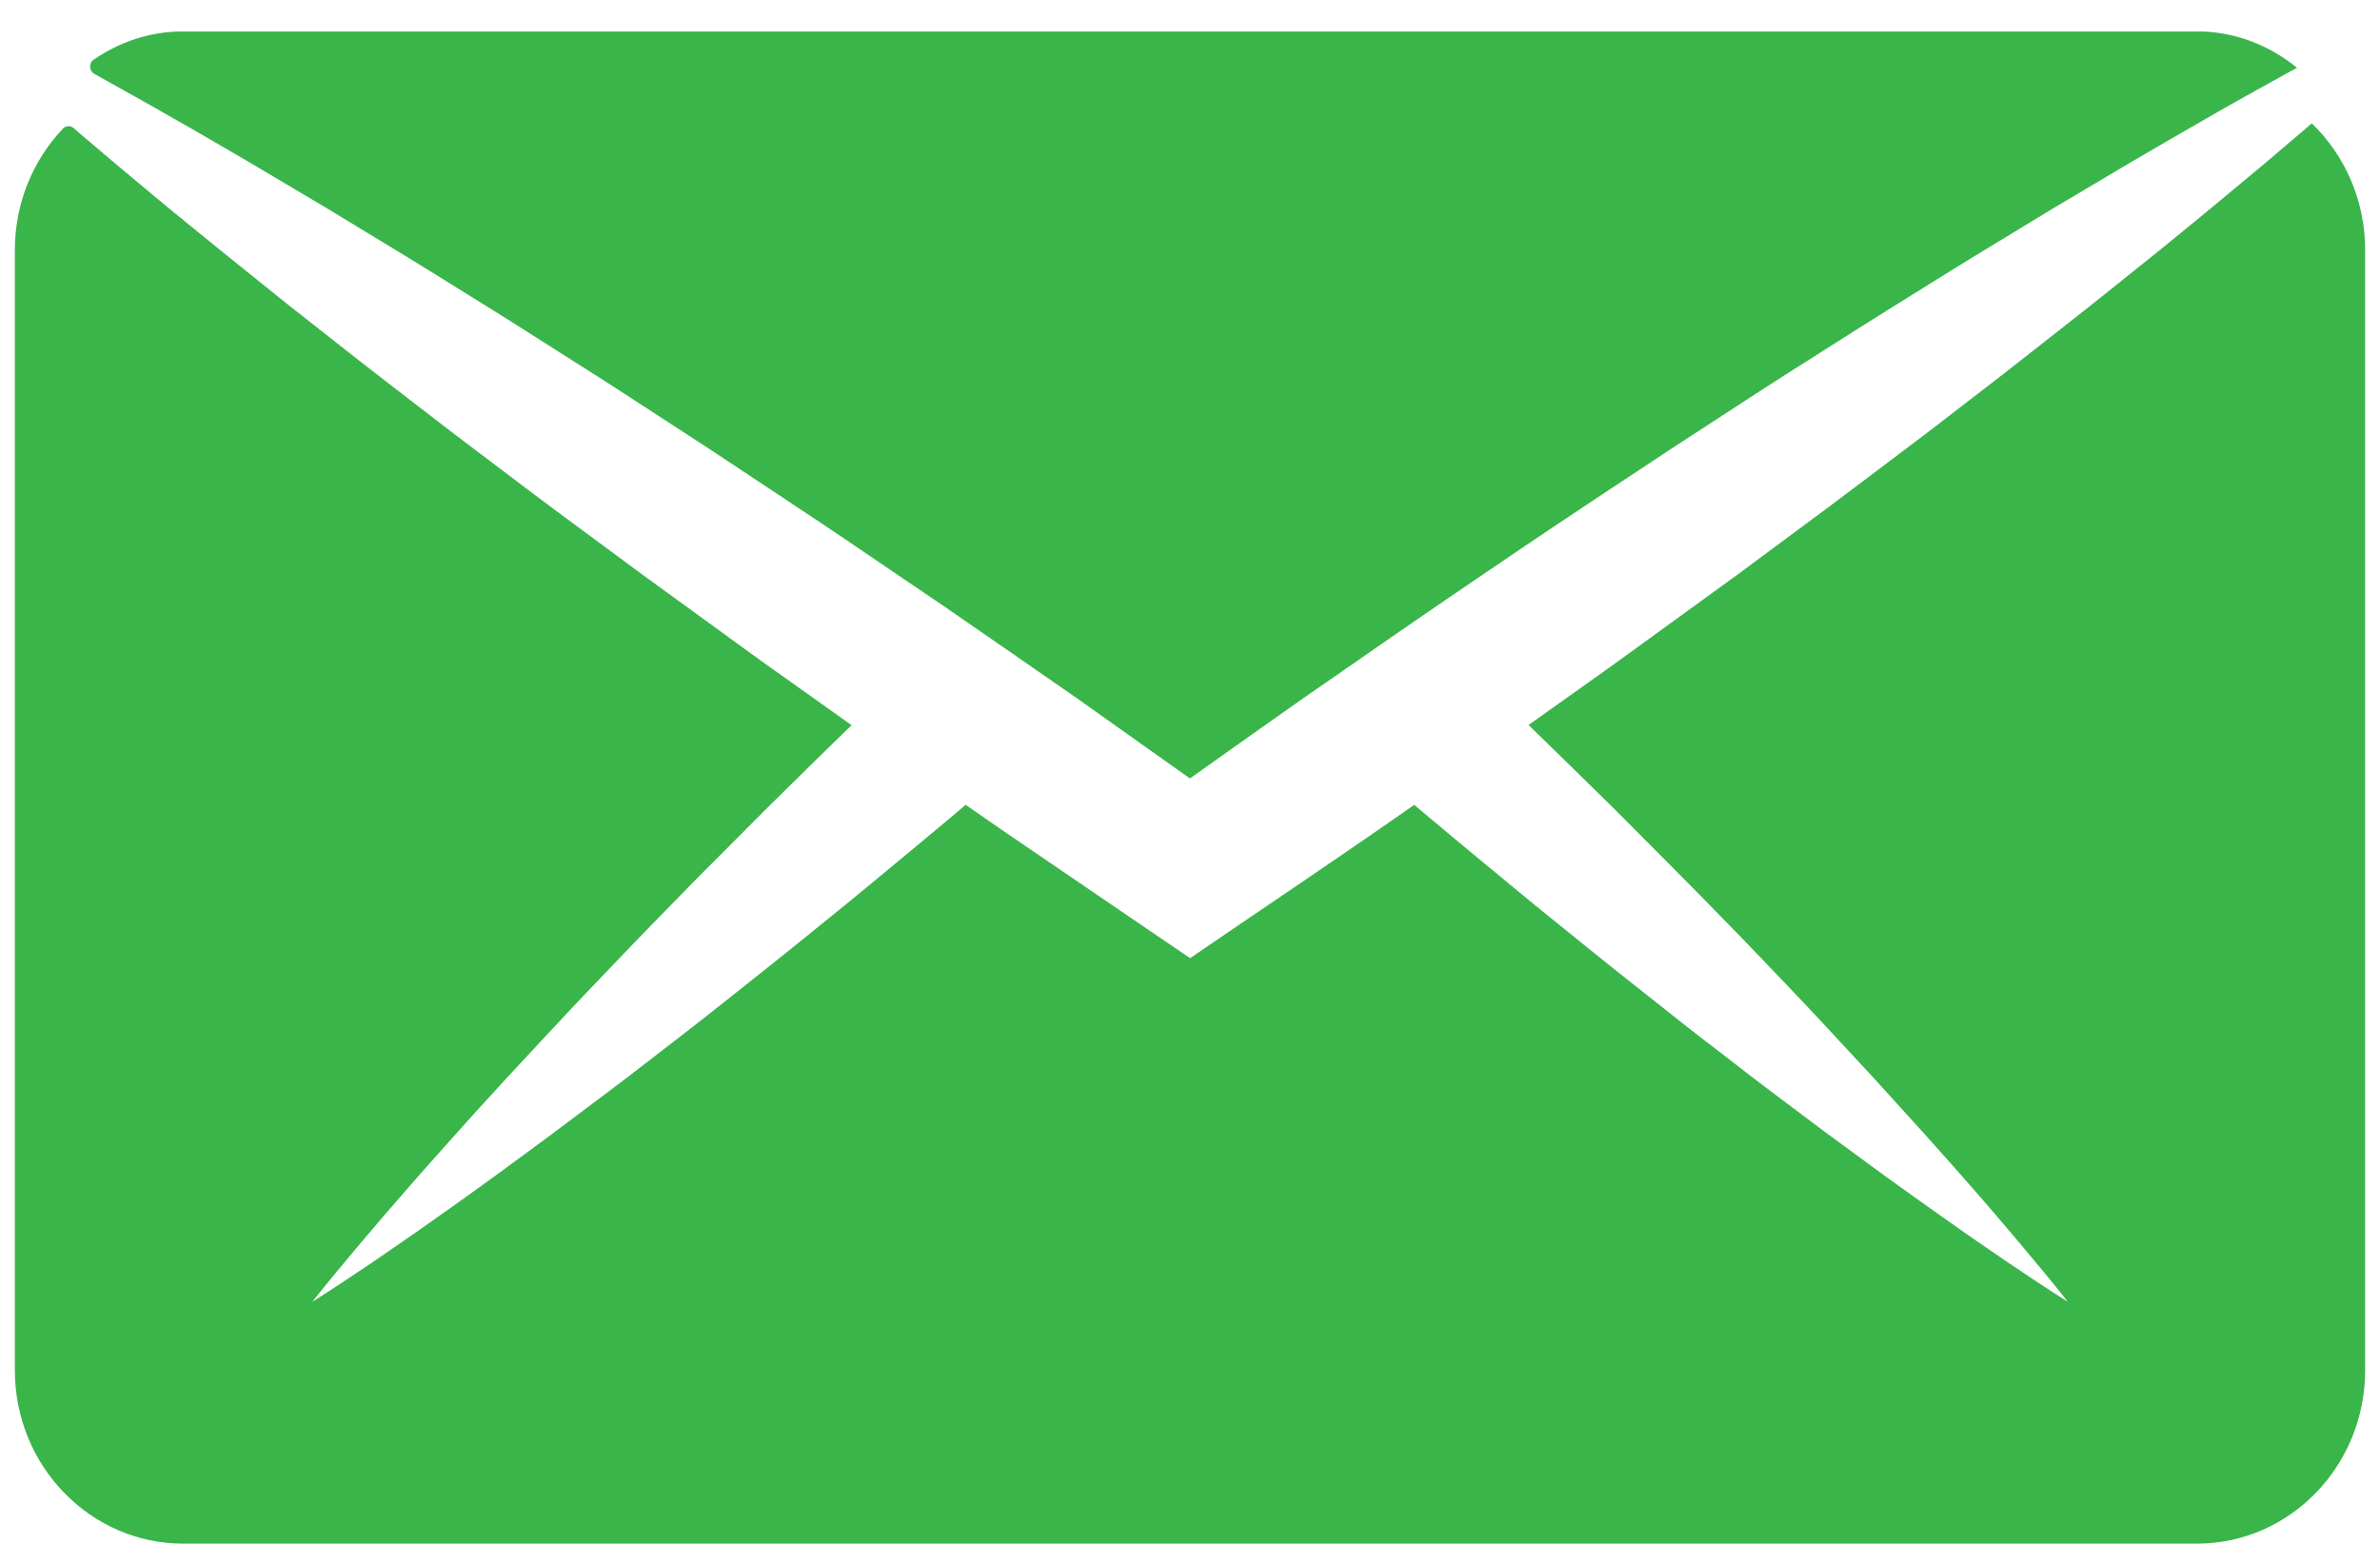 <?xml version="1.0" encoding="utf-8"?>
<!-- Generator: Adobe Illustrator 15.1.0, SVG Export Plug-In . SVG Version: 6.00 Build 0)  -->
<!DOCTYPE svg PUBLIC "-//W3C//DTD SVG 1.1//EN" "http://www.w3.org/Graphics/SVG/1.1/DTD/svg11.dtd">
<svg version="1.1" id="Layer_1" xmlns="http://www.w3.org/2000/svg" xmlns:xlink="http://www.w3.org/1999/xlink" x="0px" y="0px"
	 width="37px" height="24px" viewBox="0 0 37 24" enable-background="new 0 0 37 24" xml:space="preserve">
<g>
	<defs>
		<rect id="SVGID_1_" x="0.231" y="0.49" width="36.538" height="23.509"/>
	</defs>
	<clipPath id="SVGID_2_">
		<use xlink:href="#SVGID_1_"  overflow="visible"/>
	</clipPath>
	<path clip-path="url(#SVGID_2_)" fill="#39B54A" d="M2.688,1.836c0.407,0.229,0.81,0.467,1.212,0.701l1.203,0.714l1.197,0.727
		c0.4,0.243,0.793,0.492,1.19,0.737c0.397,0.245,0.79,0.497,1.184,0.747c0.395,0.25,0.789,0.499,1.18,0.755l1.175,0.764l1.168,0.774
		c0.389,0.259,0.779,0.516,1.166,0.781l1.16,0.787C14.64,9.4,14.755,9.48,14.871,9.561c0.27,0.186,0.538,0.373,0.808,0.558
		l1.13,0.784l0.022,0.017l1.668,1.183l0.524-0.372c0.384-0.27,0.763-0.543,1.146-0.81c0.008-0.006,0.015-0.011,0.021-0.016
		c0.649-0.446,1.293-0.899,1.942-1.344c0.114-0.079,0.229-0.158,0.345-0.236l1.159-0.788c0.388-0.263,0.778-0.52,1.165-0.779
		l1.17-0.774l1.175-0.764c0.391-0.257,0.785-0.504,1.18-0.755c0.394-0.251,0.787-0.501,1.184-0.747
		c0.398-0.246,0.791-0.495,1.19-0.738l1.196-0.727l1.204-0.715c0.404-0.235,0.805-0.471,1.211-0.702
		c0.403-0.233,0.812-0.459,1.222-0.686c0.06-0.032,0.118-0.064,0.177-0.096c-0.435-0.355-0.975-0.566-1.559-0.566H2.849
		c-0.512,0-0.991,0.163-1.395,0.441c-0.077,0.054-0.07,0.174,0.012,0.218L1.468,1.15C1.875,1.377,2.284,1.603,2.688,1.836"/>
	<path clip-path="url(#SVGID_2_)" fill="#39B54A" d="M35.94,1.918c-0.073,0.062-0.146,0.126-0.22,0.188
		C35.37,2.407,35.015,2.706,34.657,3c-0.354,0.297-0.711,0.586-1.069,0.879l-1.08,0.866L31.419,5.6
		c-0.362,0.286-0.729,0.564-1.093,0.846c-0.364,0.283-0.732,0.559-1.1,0.836c-0.368,0.276-0.735,0.557-1.104,0.828l-1.108,0.822
		l-1.116,0.81c-0.373,0.27-0.743,0.542-1.118,0.807l-1.017,0.723c0.172,0.167,0.344,0.334,0.516,0.503L25.1,12.58l0.812,0.816
		c0.271,0.27,0.54,0.548,0.809,0.821c0.269,0.275,0.537,0.551,0.803,0.831c0.264,0.279,0.531,0.554,0.793,0.837l0.788,0.849
		l0.776,0.855c0.257,0.288,0.517,0.576,0.77,0.868c0.256,0.29,0.505,0.584,0.757,0.882c0.25,0.297,0.498,0.595,0.74,0.901
		c-0.328-0.204-0.646-0.42-0.967-0.635c-0.317-0.217-0.635-0.435-0.947-0.658c-0.314-0.219-0.627-0.446-0.938-0.669l-0.928-0.681
		l-0.919-0.691c-0.306-0.23-0.605-0.469-0.909-0.699c-0.307-0.235-0.604-0.473-0.905-0.712c-0.3-0.236-0.601-0.473-0.897-0.714
		l-0.894-0.723l-0.886-0.732c-0.326-0.269-0.648-0.54-0.972-0.812c-0.195,0.136-0.392,0.271-0.588,0.408
		c-0.376,0.262-0.757,0.518-1.136,0.778l-1.14,0.774l-0.62,0.423l-0.623-0.423l-2.275-1.551l-0.592-0.41
		c-0.319,0.274-0.646,0.541-0.97,0.812c-0.295,0.242-0.587,0.489-0.884,0.73l-0.893,0.723c-0.297,0.241-0.599,0.477-0.898,0.715
		c-0.3,0.239-0.6,0.476-0.904,0.709c-0.305,0.233-0.605,0.471-0.911,0.7l-0.919,0.691c-0.31,0.229-0.616,0.456-0.927,0.683
		c-0.312,0.225-0.621,0.45-0.937,0.67c-0.313,0.224-0.631,0.44-0.948,0.659c-0.32,0.215-0.638,0.429-0.966,0.635
		c0.242-0.307,0.492-0.604,0.741-0.901c0.251-0.297,0.503-0.591,0.758-0.881c0.252-0.292,0.512-0.578,0.769-0.867
		c0.256-0.289,0.518-0.571,0.778-0.856l0.788-0.847c0.262-0.283,0.529-0.559,0.795-0.838c0.264-0.279,0.533-0.555,0.801-0.83
		c0.269-0.273,0.534-0.551,0.808-0.821l0.812-0.815c0.272-0.272,0.547-0.538,0.82-0.808c0.172-0.166,0.344-0.334,0.514-0.501
		l-1.019-0.725c-0.375-0.264-0.746-0.535-1.118-0.806l-1.115-0.81L8.877,8.113C8.507,7.842,8.14,7.562,7.772,7.285
		C7.405,7.007,7.037,6.731,6.674,6.449C6.308,6.166,5.942,5.888,5.579,5.603L4.493,4.749L3.414,3.881
		C3.056,3.589,2.696,3.299,2.341,3.002C1.985,2.707,1.631,2.408,1.279,2.108C1.233,2.07,1.189,2.03,1.145,1.991
		C1.097,1.95,1.025,1.952,0.981,1.997c-0.463,0.487-0.75,1.154-0.75,1.889v17.419C0.231,22.792,1.404,24,2.849,24h31.304
		c1.444,0,2.616-1.207,2.616-2.695V3.885C36.769,3.11,36.45,2.411,35.94,1.918"/>
</g>
</svg>
